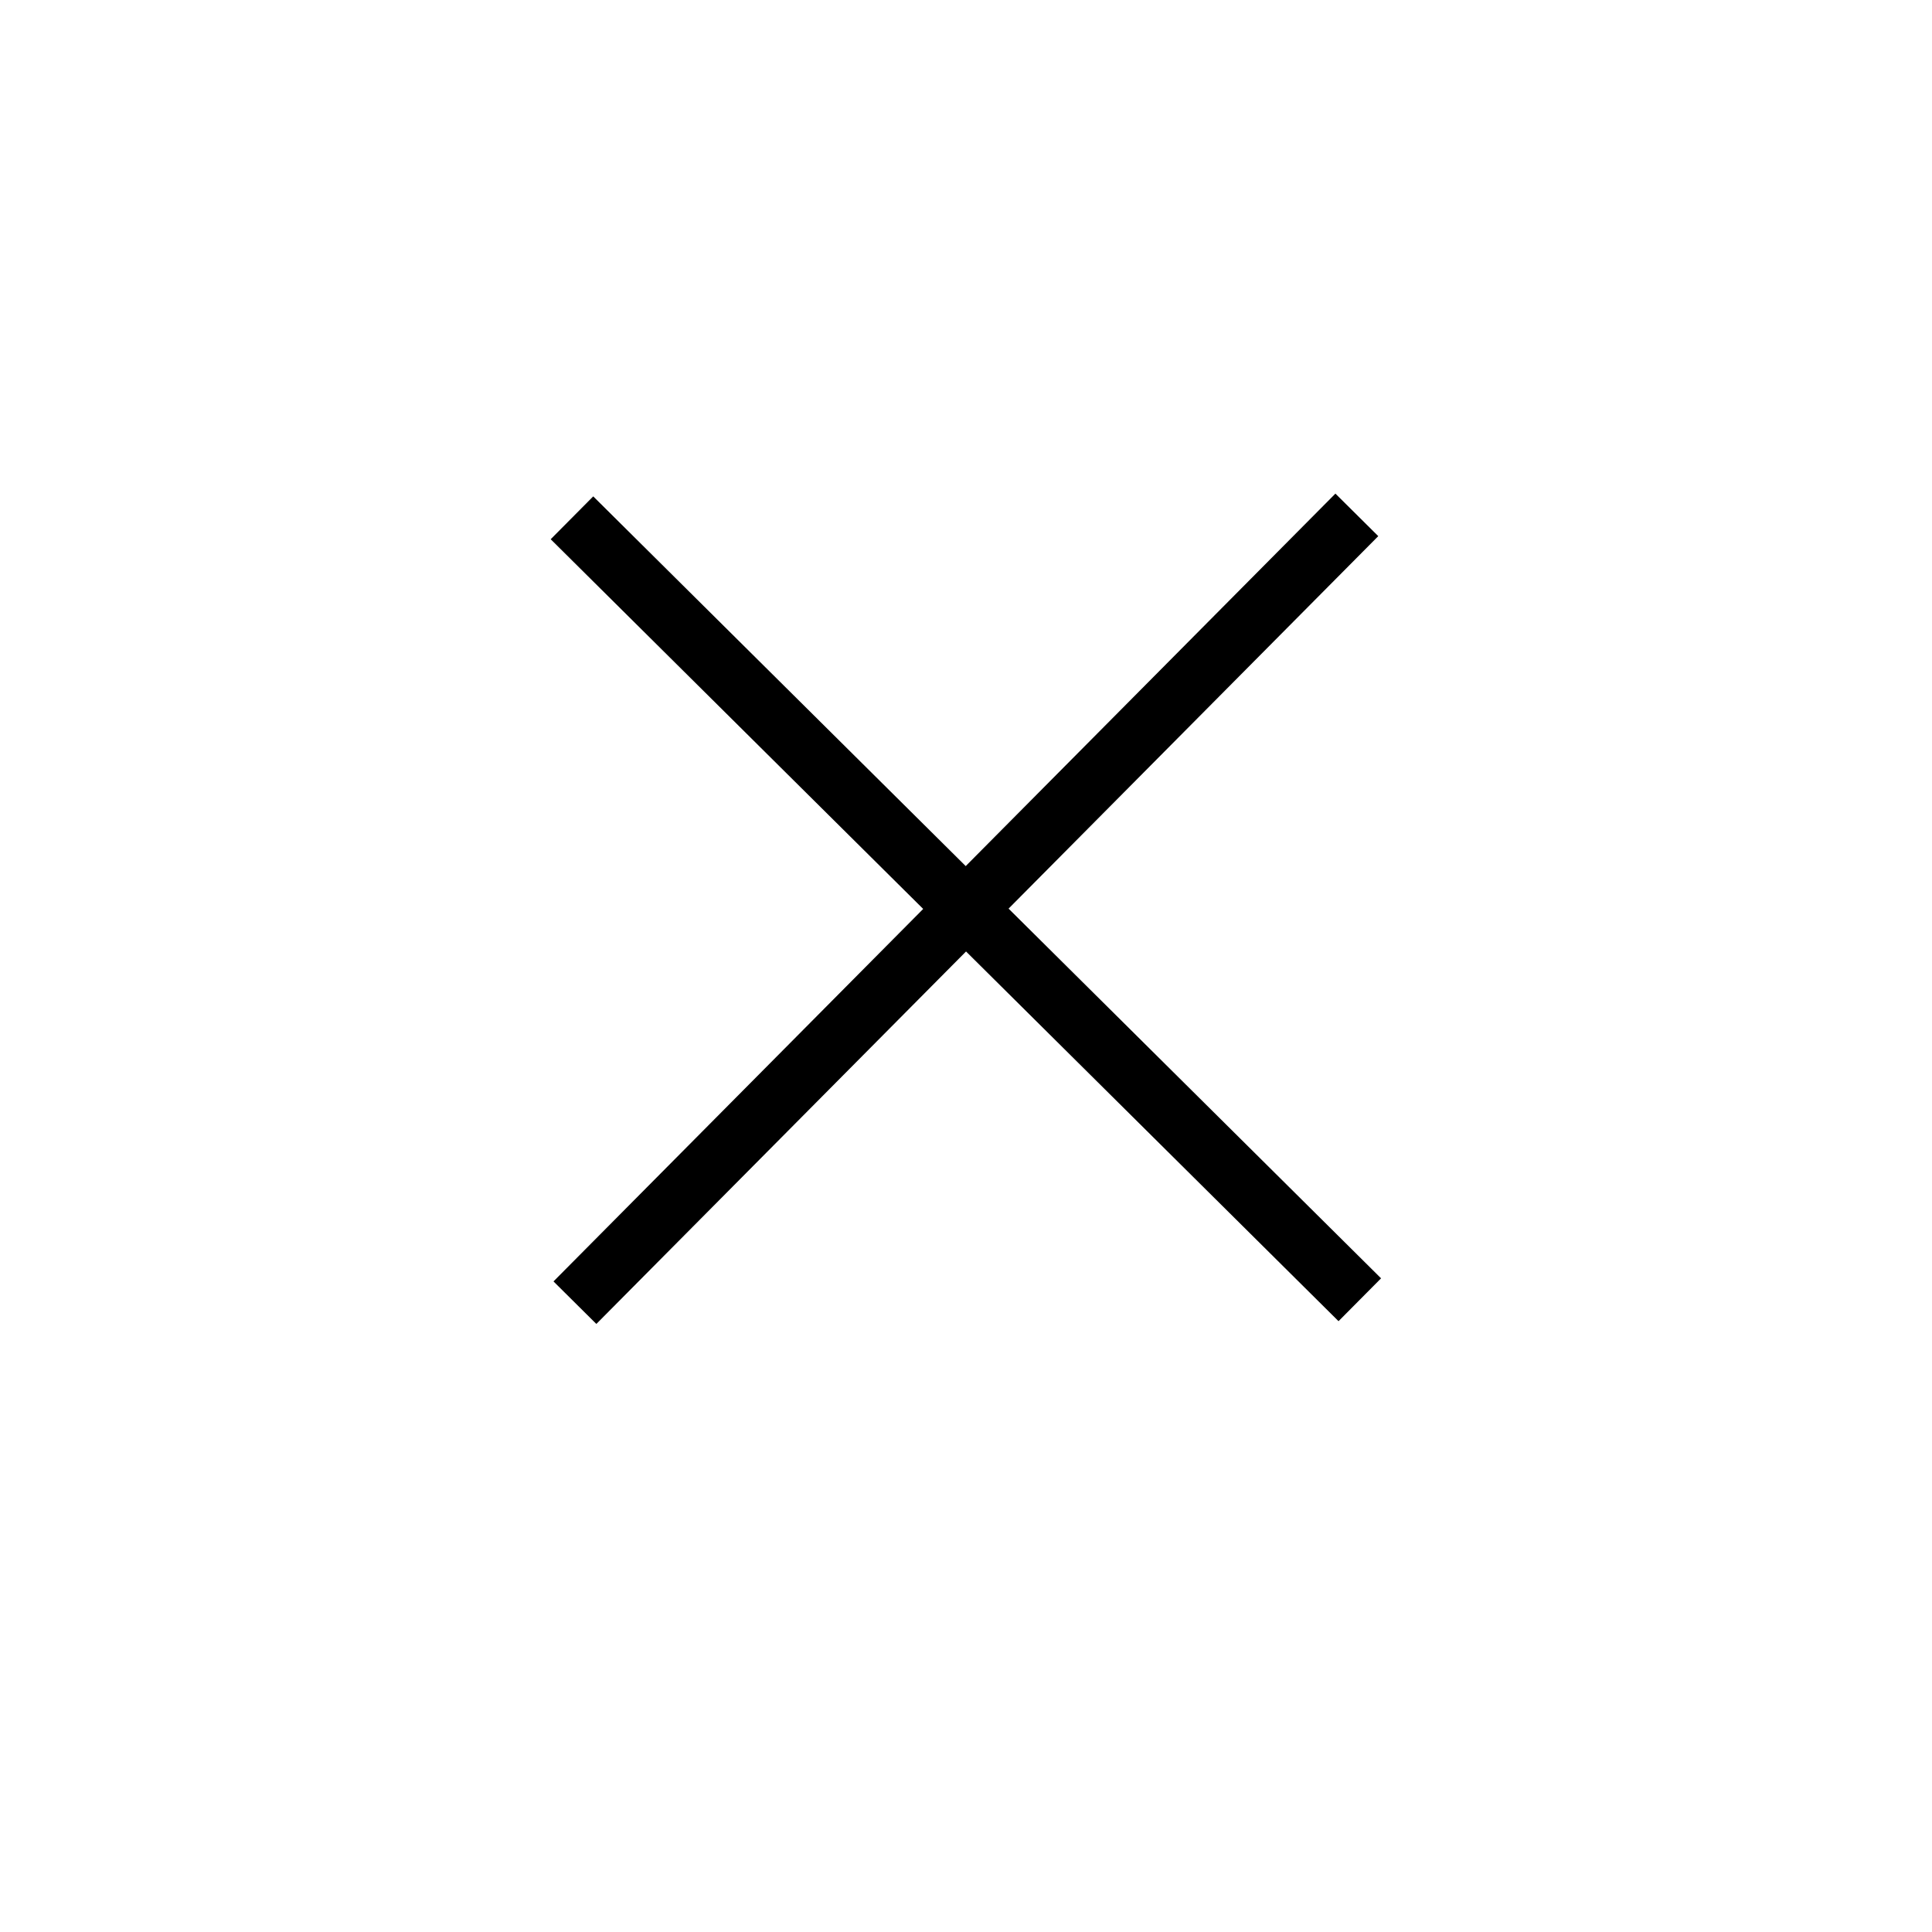 <svg width="64" height="64" viewBox="0 0 64 64" fill="none" xmlns="http://www.w3.org/2000/svg">
<path d="M18.947 17.153L45.045 43.056" stroke="black" stroke-width="2" stroke-miterlimit="10"/>
<path d="M19.045 43.153L44.947 17.056" stroke="black" stroke-width="2" stroke-miterlimit="10"/>
</svg>
